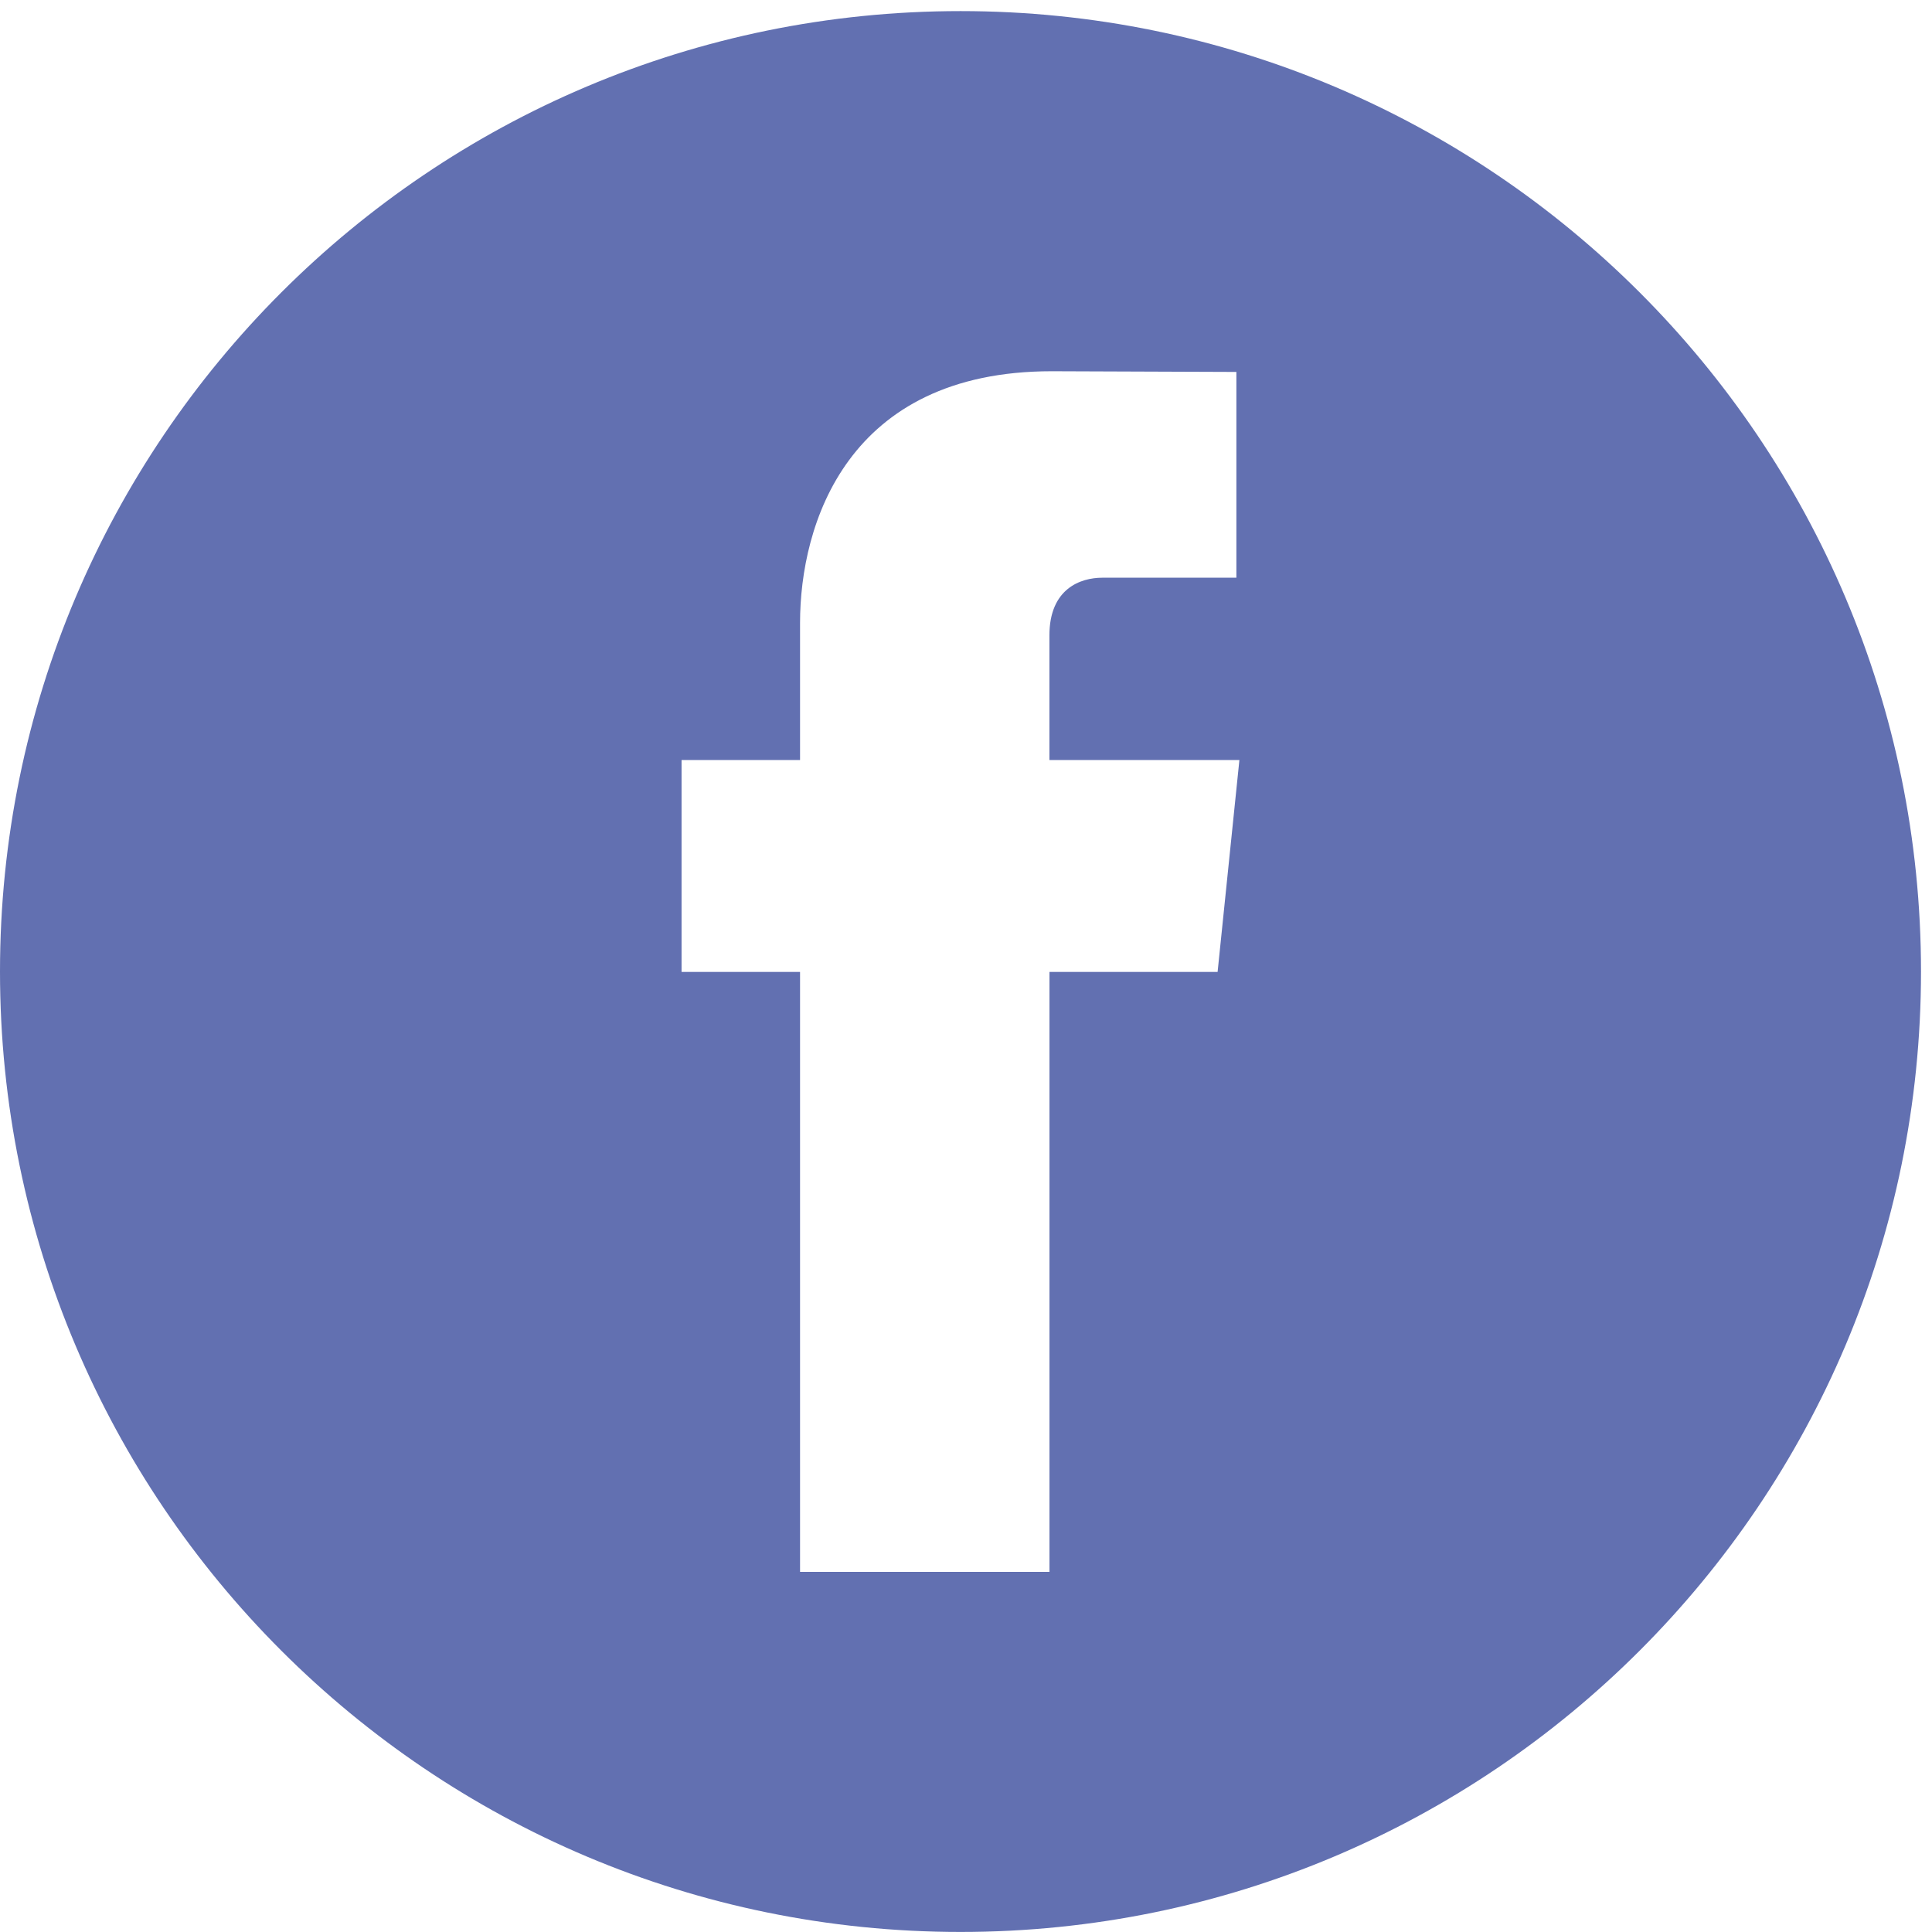 <svg xmlns="http://www.w3.org/2000/svg" width="39" height="39" viewBox="0 0 39 39">
    <path fill="#6270B1" fill-rule="evenodd" d="M24.58 19.62h-3.395v12.11H16.15V19.62h-2.392v-4.278h2.392v-2.768c0-1.981.941-5.08 5.08-5.08l3.728.014v4.154h-2.707c-.44 0-1.067.221-1.067 1.164v2.516h3.835l-.44 4.278zM19.39.224C8.682.224 0 8.904 0 19.612 0 30.319 8.68 38.999 19.39 38.999c10.706 0 19.388-8.68 19.388-19.387C38.778 8.904 30.096.224 19.391.224z"/>
</svg>
